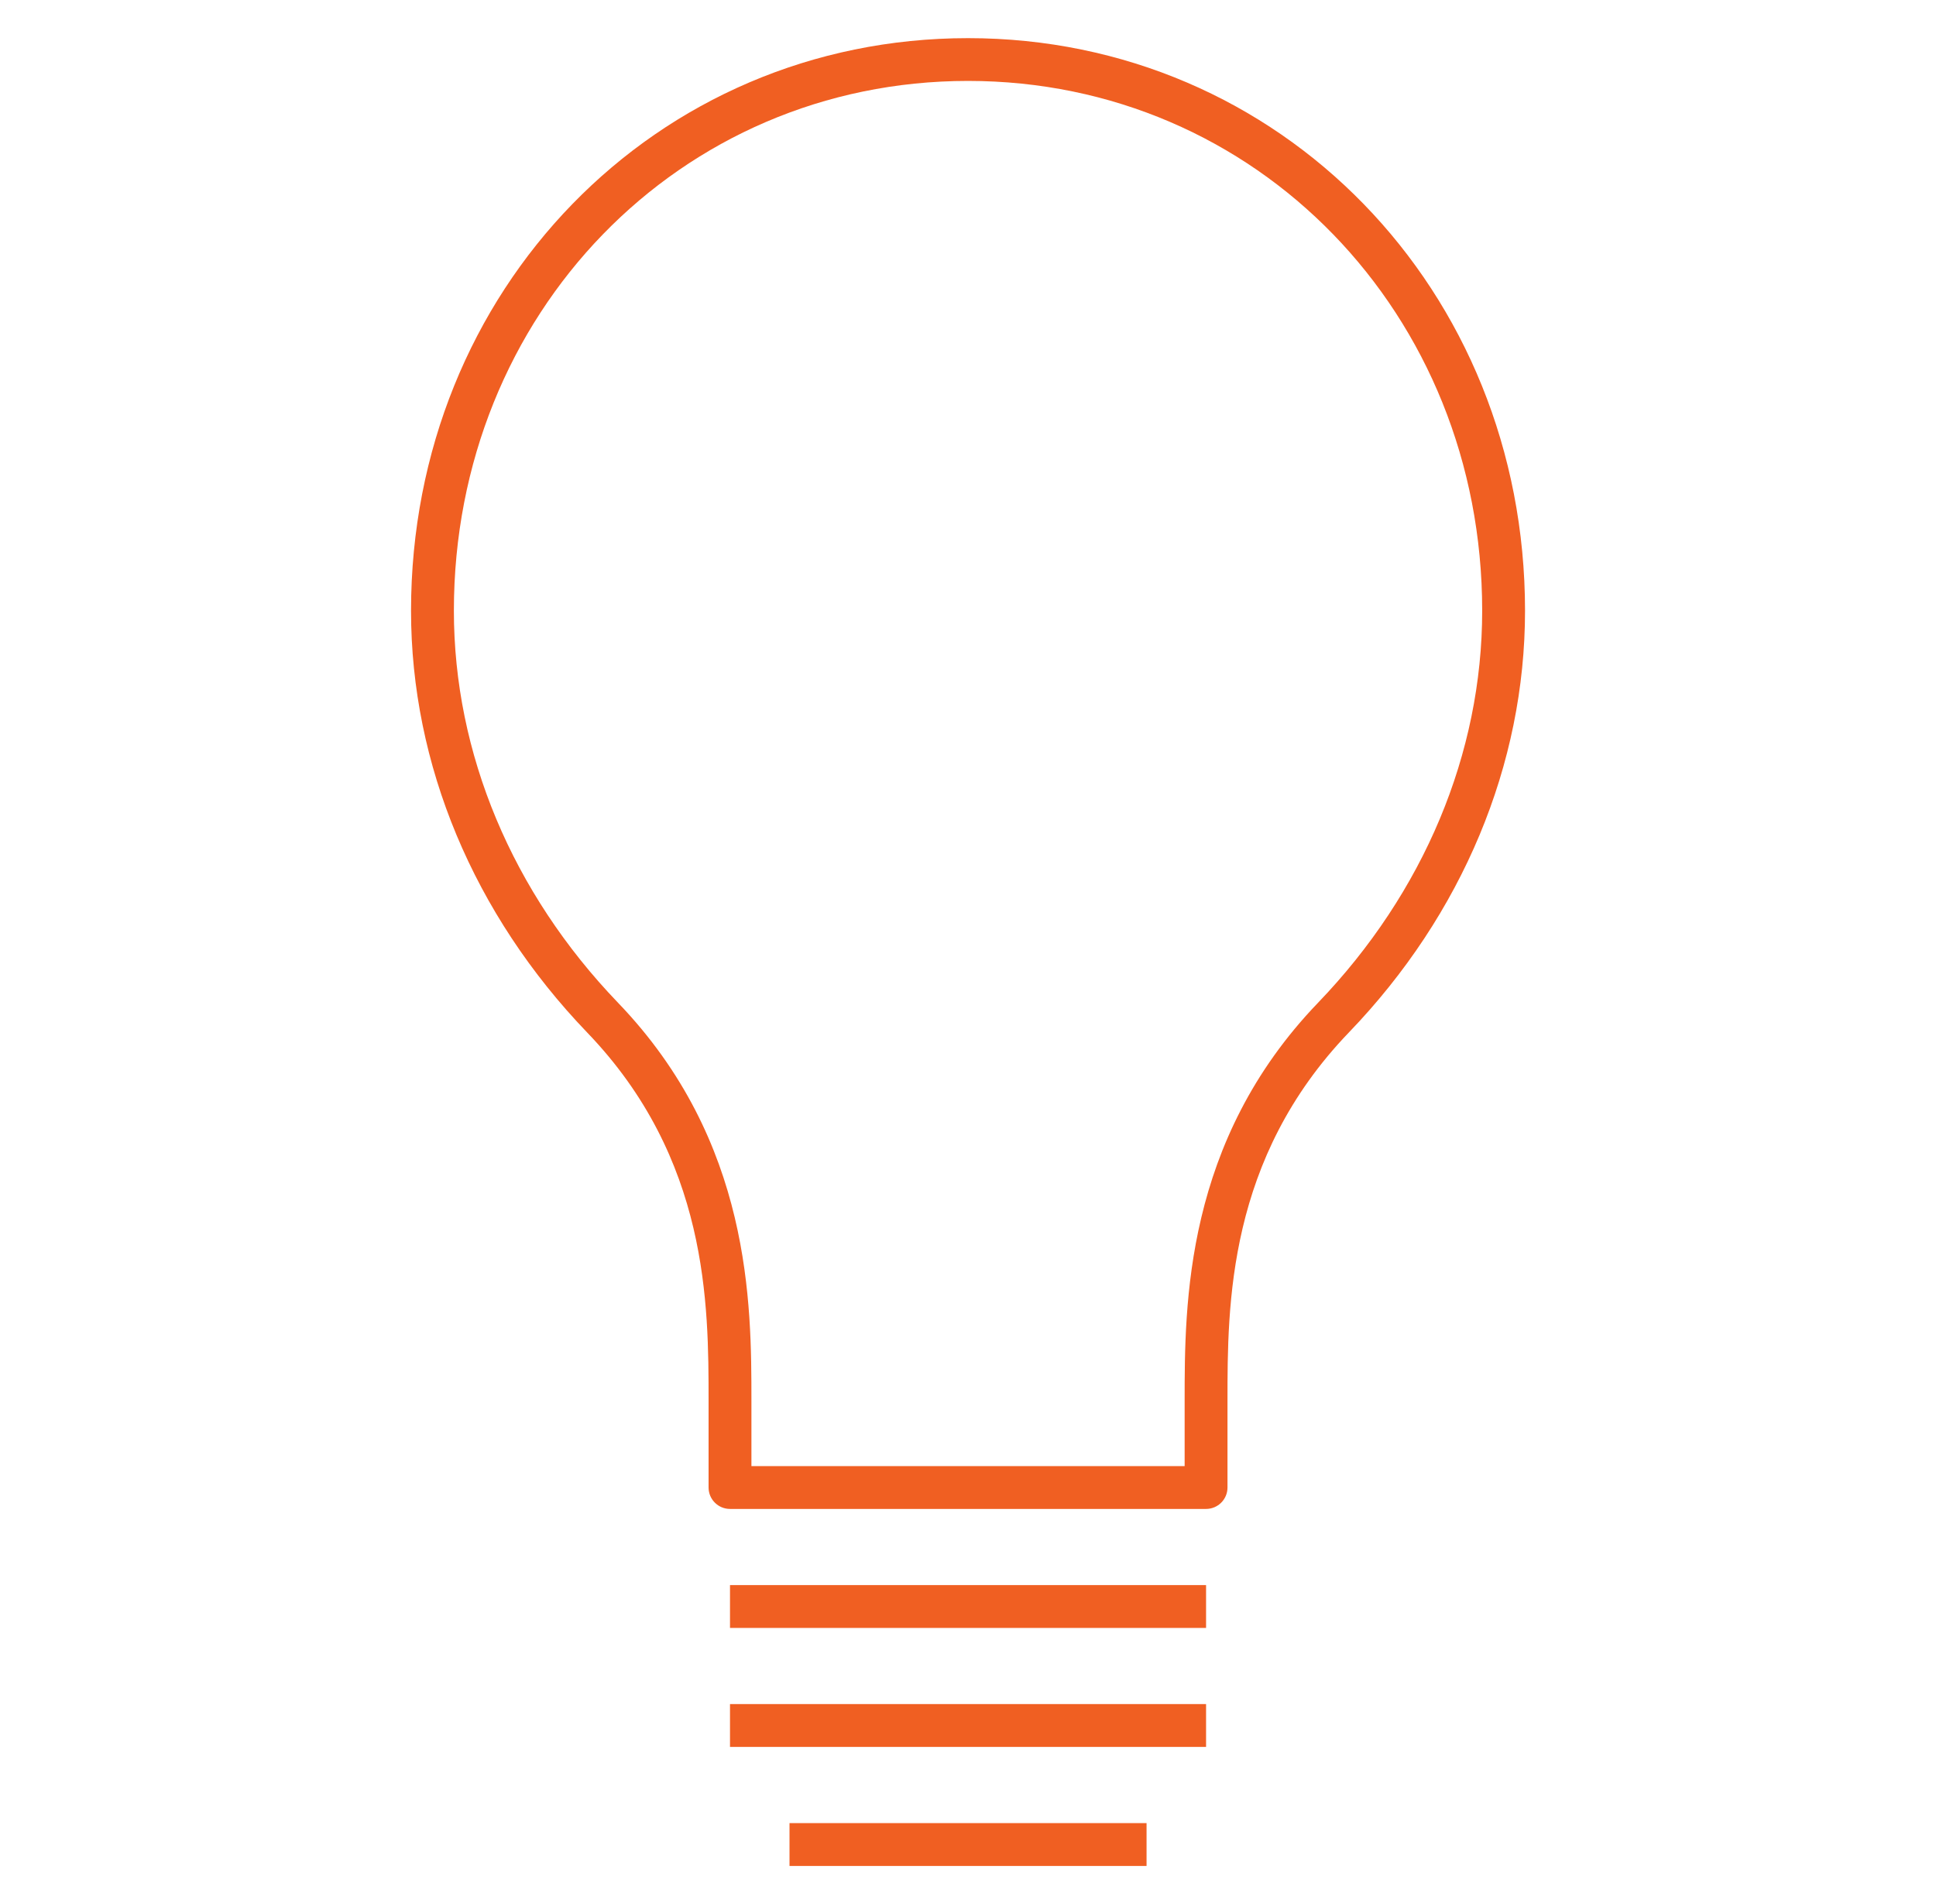 <svg xmlns="http://www.w3.org/2000/svg" width="61" height="60" viewBox="0 0 61 60" fill="none">
    <g clip-path="url(#clip0_2603_103010)">
        <path d="M36.126 58.8H24.876V57.45H36.126V58.8ZM38.001 55.05H23.001V53.7H38.001V55.05ZM38.001 51.3H23.001V49.95H38.001V51.3ZM38.001 47.55H23.001C22.628 47.55 22.326 47.248 22.326 46.875V44.151C22.326 41.11 22.326 36.514 18.499 32.535C14.922 28.811 12.951 24.092 12.951 19.247C12.951 9.128 20.659 1.202 30.501 1.202C40.343 1.202 48.051 9.128 48.051 19.247C48.051 24.092 46.081 28.813 42.503 32.533C38.676 36.514 38.676 41.11 38.676 44.151V46.875C38.676 47.248 38.374 47.55 38.001 47.55ZM23.676 46.2H37.326V44.151C37.326 41.091 37.326 35.97 41.53 31.598C44.864 28.127 46.701 23.741 46.701 19.245C46.701 9.883 39.586 2.55 30.501 2.55C21.417 2.55 14.301 9.883 14.301 19.245C14.301 23.741 16.137 28.127 19.472 31.598C23.676 35.97 23.676 41.091 23.676 44.151V46.2Z" fill="#F05F22"/>
    </g>
    <defs>
        <clipPath id="clip0_2603_103010">
            <rect width="60" height="60" fill="white" transform="translate(0.5)"/>
        </clipPath>
    </defs>
</svg>
